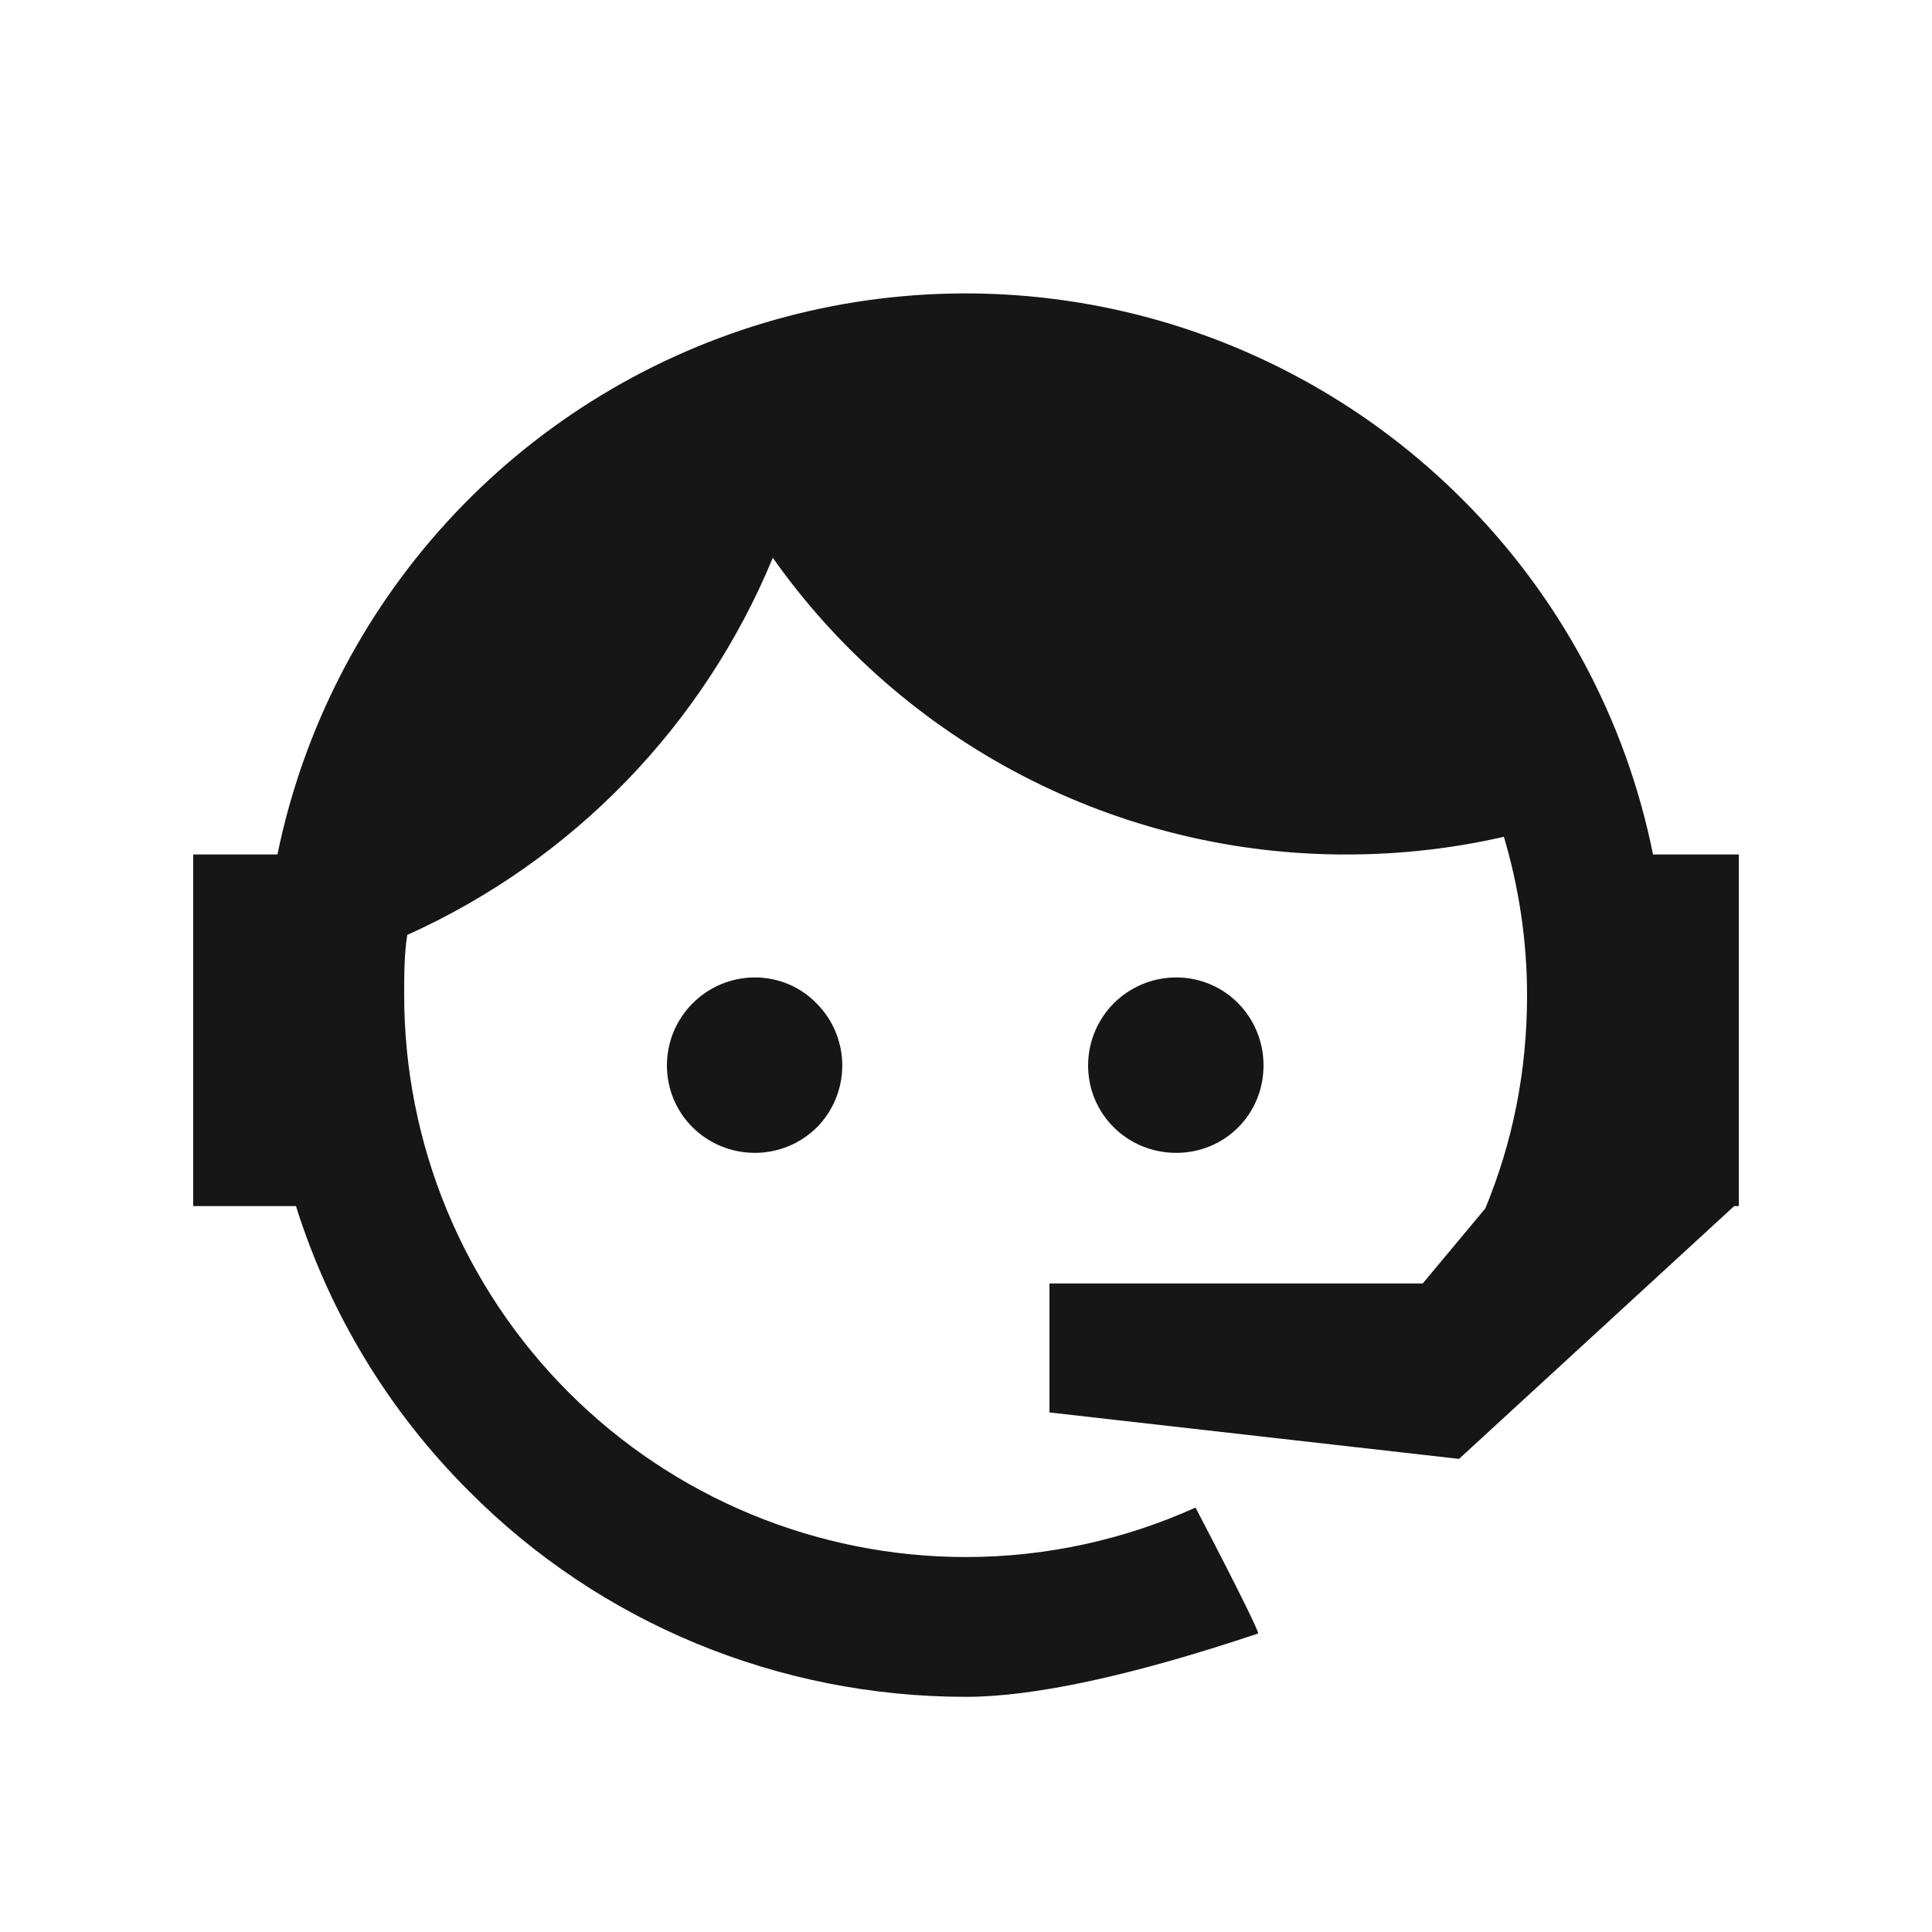 <svg width="25" height="25" viewBox="0 0 25 25" fill="none" xmlns="http://www.w3.org/2000/svg">
<path d="M19.22 15.637C19.57 14.787 19.76 13.877 19.76 12.877C19.76 12.158 19.65 11.467 19.46 10.828C18.81 10.977 18.13 11.057 17.42 11.057C15.966 11.059 14.533 10.711 13.242 10.043C11.95 9.374 10.838 8.405 10 7.218C9.103 9.388 7.411 11.133 5.27 12.098C5.23 12.348 5.23 12.617 5.23 12.877C5.23 13.832 5.418 14.778 5.783 15.66C6.149 16.542 6.684 17.343 7.359 18.018C8.723 19.382 10.572 20.148 12.5 20.148C13.55 20.148 14.56 19.918 15.47 19.508C16.04 20.598 16.3 21.137 16.28 21.137C14.64 21.688 13.37 21.957 12.5 21.957C10.08 21.957 7.77 21.008 6.07 19.297C5.036 18.267 4.267 17 3.83 15.607H2.5V11.057H3.59C3.92 9.45 4.679 7.962 5.787 6.751C6.895 5.54 8.31 4.652 9.882 4.18C11.453 3.709 13.123 3.671 14.715 4.072C16.306 4.473 17.759 5.297 18.92 6.458C20.18 7.713 21.04 9.314 21.39 11.057H22.5V15.607H22.44L18.88 18.878L13.58 18.277V16.608H18.41L19.22 15.637ZM9.77 12.648C10.07 12.648 10.36 12.768 10.57 12.988C10.781 13.2 10.899 13.488 10.899 13.787C10.899 14.087 10.781 14.375 10.57 14.588C10.36 14.797 10.07 14.918 9.77 14.918C9.14 14.918 8.63 14.418 8.63 13.787C8.63 13.158 9.14 12.648 9.77 12.648ZM15.22 12.648C15.85 12.648 16.35 13.158 16.35 13.787C16.35 14.418 15.85 14.918 15.22 14.918C14.59 14.918 14.08 14.418 14.08 13.787C14.08 13.485 14.2 13.195 14.414 12.981C14.628 12.768 14.918 12.648 15.22 12.648Z" fill="#161616"/>
</svg>
